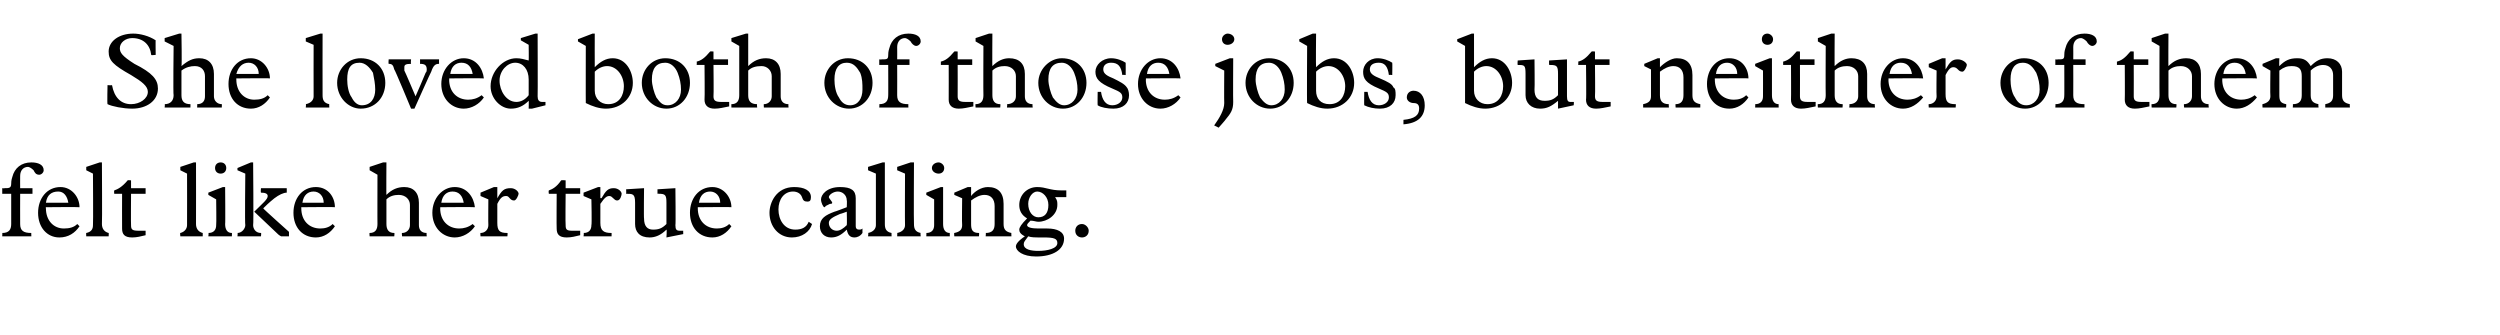 <?xml version="1.0" standalone="no"?><!DOCTYPE svg PUBLIC "-//W3C//DTD SVG 1.1//EN" "http://www.w3.org/Graphics/SVG/1.1/DTD/svg11.dtd"><svg xmlns="http://www.w3.org/2000/svg" version="1.1" width="223.2px" height="29.9px" viewBox="0 -3 223.2 29.9" style="top:-3px">  <desc>She loved both of those jobs, but neither of them felt like her true calling.</desc>  <defs/>  <g id="Polygon5882">    <path d="M 3.9 12.2 C 3.9 12.4 3.7 12.6 3.5 12.6 C 3.2 12.6 3.1 12.4 3 12.2 C 2.8 12 2.6 11.9 2.5 11.9 C 2.1 11.9 1.8 12.2 1.8 12.7 C 1.79 12.72 1.8 13.8 1.8 13.8 L 2.9 13.8 L 2.9 14.3 L 1.8 14.3 C 1.8 14.3 1.79 16.96 1.8 17 C 1.8 17.6 2.1 17.8 2.8 17.8 C 2.78 17.76 2.8 18.1 2.8 18.1 L 0.2 18.1 C 0.2 18.1 0.22 17.76 0.2 17.8 C 0.8 17.8 1 17.5 1 17 C 1 17.04 1 14.3 1 14.3 L 0.2 14.3 L 0.2 13.8 C 0.2 13.8 0.42 13.83 0.4 13.8 C 0.8 13.8 1 13.8 1 13.4 C 1 13.3 1 13.1 1.1 12.8 C 1.3 12 1.9 11.5 2.8 11.5 C 3.4 11.5 3.9 11.7 3.9 12.2 Z M 7.1 15.5 C 7.11 15.47 4.1 15.5 4.1 15.5 C 4.1 15.5 4.07 15.59 4.1 15.6 C 4.1 16.7 4.8 17.4 5.7 17.4 C 6.2 17.4 6.6 17.3 6.9 17 C 6.9 17 7.1 17.2 7.1 17.2 C 6.7 17.8 6.1 18.2 5.3 18.2 C 4.2 18.2 3.4 17.3 3.4 16 C 3.4 14.7 4.2 13.7 5.4 13.7 C 6.4 13.7 7.1 14.6 7.1 15.5 Z M 6.1 15.1 C 6 14.5 5.7 14.1 5.2 14.1 C 4.6 14.1 4.2 14.4 4.1 15.1 C 4.1 15.1 6.1 15.1 6.1 15.1 Z M 9.1 17 C 9.1 17.4 9.3 17.7 9.7 17.8 C 9.72 17.76 9.7 18.1 9.7 18.1 L 7.7 18.1 C 7.7 18.1 7.68 17.76 7.7 17.8 C 8.2 17.7 8.3 17.4 8.3 17.1 C 8.33 17.07 8.3 12.5 8.3 12.5 L 7.7 12.2 L 7.7 11.9 L 8.9 11.5 L 9.1 11.5 C 9.1 11.5 9.13 17 9.1 17 Z M 11.7 13.1 L 11.7 13.8 L 13 13.8 L 13 14.3 L 11.7 14.3 C 11.7 14.3 11.68 17.1 11.7 17.1 C 11.7 17.5 11.8 17.6 12.4 17.6 C 12.6 17.6 12.9 17.6 13 17.6 C 13 17.6 13 18 13 18 C 12.6 18.1 12.2 18.2 11.8 18.2 C 11.1 18.2 10.9 17.9 10.9 17.4 C 10.89 17.4 10.9 14.3 10.9 14.3 L 10.2 14.3 C 10.2 14.3 10.17 14.05 10.2 14 C 10.5 13.9 10.9 13.7 11.4 13.1 C 11.36 13.07 11.7 13.1 11.7 13.1 Z M 17.5 17 C 17.5 17.4 17.7 17.7 18.1 17.8 C 18.1 17.76 18.1 18.1 18.1 18.1 L 16.1 18.1 C 16.1 18.1 16.06 17.76 16.1 17.8 C 16.5 17.7 16.7 17.4 16.7 17.1 C 16.71 17.07 16.7 12.5 16.7 12.5 L 16.1 12.2 L 16.1 11.9 L 17.3 11.5 L 17.5 11.5 C 17.5 11.5 17.51 17 17.5 17 Z M 20.2 12 C 20.2 12.3 20 12.5 19.7 12.5 C 19.4 12.5 19.2 12.3 19.2 12 C 19.2 11.7 19.4 11.5 19.7 11.5 C 20 11.5 20.2 11.7 20.2 12 Z M 19.9 13.7 L 20.1 13.7 C 20.1 13.7 20.13 17.03 20.1 17 C 20.1 17.5 20.3 17.8 20.7 17.8 C 20.72 17.76 20.7 18.1 20.7 18.1 L 18.6 18.1 C 18.6 18.1 18.65 17.76 18.6 17.8 C 19.1 17.8 19.3 17.5 19.3 17.1 C 19.33 17.1 19.3 14.8 19.3 14.8 L 18.6 14.4 L 18.6 14.2 L 19.9 13.7 Z M 22.4 11.5 L 22.6 11.5 C 22.6 11.5 22.65 17.07 22.6 17.1 C 22.6 17.4 22.8 17.8 23.3 17.8 C 23.34 17.76 23.3 18.1 23.3 18.1 L 21.2 18.1 C 21.2 18.1 21.24 17.76 21.2 17.8 C 21.6 17.8 21.9 17.4 21.9 17.1 C 21.85 17.1 21.9 12.5 21.9 12.5 L 21.2 12.2 L 21.2 12 L 22.4 11.5 Z M 25.6 13.8 C 25.6 13.8 25.61 14.17 25.6 14.2 C 25.3 14.2 24.9 14.4 24.5 14.7 C 24 15.1 23.7 15.4 23.5 15.6 C 23.46 15.61 25.8 17.7 25.8 17.7 L 25.8 18.1 C 25.8 18.1 25.08 18.1 25.1 18.1 C 24.9 18 24.8 17.9 24.6 17.7 C 24.6 17.7 22.7 15.9 22.7 15.9 C 23.5 15.1 23.9 14.8 23.9 14.5 C 23.9 14.3 23.7 14.2 23.3 14.2 C 23.26 14.17 23.3 13.8 23.3 13.8 L 25.6 13.8 Z M 29.9 15.5 C 29.93 15.47 26.9 15.5 26.9 15.5 C 26.9 15.5 26.9 15.59 26.9 15.6 C 26.9 16.7 27.6 17.4 28.6 17.4 C 29 17.4 29.4 17.3 29.7 17 C 29.7 17 29.9 17.2 29.9 17.2 C 29.5 17.8 28.9 18.2 28.2 18.2 C 27 18.2 26.2 17.3 26.2 16 C 26.2 14.7 27 13.7 28.2 13.7 C 29.3 13.7 29.9 14.6 29.9 15.5 Z M 28.9 15.1 C 28.9 14.5 28.5 14.1 28 14.1 C 27.5 14.1 27.1 14.4 27 15.1 C 27 15.1 28.9 15.1 28.9 15.1 Z M 34.2 11.5 L 34.5 11.5 C 34.5 11.5 34.48 14.43 34.5 14.4 C 35 13.9 35.5 13.7 36.1 13.7 C 36.9 13.7 37.4 14.2 37.4 15.1 C 37.4 15.1 37.4 17.1 37.4 17.1 C 37.4 17.5 37.6 17.8 38.1 17.8 C 38.06 17.76 38.1 18.1 38.1 18.1 L 35.9 18.1 C 35.9 18.1 35.85 17.76 35.9 17.8 C 36.3 17.8 36.6 17.5 36.6 17.1 C 36.6 17.1 36.6 15.3 36.6 15.3 C 36.6 14.8 36.2 14.4 35.6 14.4 C 35.2 14.4 34.8 14.5 34.5 14.8 C 34.5 14.8 34.5 17 34.5 17 C 34.5 17.5 34.7 17.8 35.2 17.8 C 35.24 17.76 35.2 18.1 35.2 18.1 L 33 18.1 C 33 18.1 32.97 17.76 33 17.8 C 33.5 17.8 33.7 17.5 33.7 17 C 33.69 17.02 33.7 12.6 33.7 12.6 L 33 12.2 L 33 11.9 L 34.2 11.5 Z M 42.4 15.5 C 42.36 15.47 39.3 15.5 39.3 15.5 C 39.3 15.5 39.33 15.59 39.3 15.6 C 39.3 16.7 40 17.4 41 17.4 C 41.4 17.4 41.8 17.3 42.2 17 C 42.2 17 42.4 17.2 42.4 17.2 C 42 17.8 41.3 18.2 40.6 18.2 C 39.5 18.2 38.6 17.3 38.6 16 C 38.6 14.7 39.5 13.7 40.6 13.7 C 41.7 13.7 42.3 14.6 42.4 15.5 Z M 41.4 15.1 C 41.3 14.5 41 14.1 40.4 14.1 C 39.9 14.1 39.5 14.4 39.4 15.1 C 39.4 15.1 41.4 15.1 41.4 15.1 Z M 44.1 13.7 L 44.4 13.7 L 44.4 14.7 C 44.4 14.7 44.39 14.66 44.4 14.7 C 44.8 14 45 13.8 45.6 13.8 C 46 13.8 46.3 14.1 46.3 14.3 C 46.3 14.4 46.1 14.9 45.9 14.9 C 45.5 14.9 45.5 14.5 45.2 14.5 C 44.9 14.5 44.7 14.6 44.4 15.2 C 44.4 15.2 44.4 16.9 44.4 16.9 C 44.4 17.6 44.6 17.8 45.3 17.8 C 45.34 17.76 45.3 18.1 45.3 18.1 L 42.9 18.1 C 42.9 18.1 42.87 17.76 42.9 17.8 C 43.3 17.8 43.6 17.5 43.6 17.1 C 43.58 17.06 43.6 14.8 43.6 14.8 L 42.9 14.5 L 42.9 14.2 L 44.1 13.7 Z M 50.5 13.1 L 50.5 13.8 L 51.8 13.8 L 51.8 14.3 L 50.5 14.3 C 50.5 14.3 50.47 17.1 50.5 17.1 C 50.5 17.5 50.6 17.6 51.1 17.6 C 51.4 17.6 51.7 17.6 51.8 17.6 C 51.8 17.6 51.8 18 51.8 18 C 51.4 18.1 51 18.2 50.6 18.2 C 49.9 18.2 49.7 17.9 49.7 17.4 C 49.68 17.4 49.7 14.3 49.7 14.3 L 49 14.3 C 49 14.3 48.96 14.05 49 14 C 49.3 13.9 49.7 13.7 50.1 13.1 C 50.15 13.07 50.5 13.1 50.5 13.1 Z M 53.4 13.7 L 53.6 13.7 L 53.6 14.7 C 53.6 14.7 53.66 14.66 53.7 14.7 C 54.1 14 54.3 13.8 54.8 13.8 C 55.2 13.8 55.5 14.1 55.5 14.3 C 55.5 14.4 55.4 14.9 55.1 14.9 C 54.8 14.9 54.7 14.5 54.4 14.5 C 54.2 14.5 54 14.6 53.6 15.2 C 53.6 15.2 53.6 16.9 53.6 16.9 C 53.6 17.6 53.9 17.8 54.6 17.8 C 54.61 17.76 54.6 18.1 54.6 18.1 L 52.1 18.1 C 52.1 18.1 52.15 17.76 52.1 17.8 C 52.6 17.8 52.8 17.5 52.8 17.1 C 52.85 17.06 52.8 14.8 52.8 14.8 L 52.1 14.5 L 52.1 14.2 L 53.4 13.7 Z M 57.5 16.5 C 57.5 17.2 57.8 17.5 58.3 17.5 C 58.8 17.5 59.1 17.4 59.5 17 C 59.5 17 59.5 15.1 59.5 15.1 C 59.5 14.4 59.4 14.3 58.8 14.3 C 58.81 14.27 58.7 14.3 58.7 14.3 L 58.7 13.9 L 60.3 13.8 C 60.3 13.8 60.34 17.14 60.3 17.1 C 60.3 17.5 60.4 17.6 60.7 17.6 C 60.8 17.6 60.9 17.6 61 17.6 C 60.99 17.57 61 17.9 61 17.9 L 59.5 18.2 C 59.5 18.2 59.55 17.48 59.5 17.5 C 59 18 58.5 18.2 58 18.2 C 57.1 18.2 56.7 17.7 56.7 17 C 56.7 17 56.7 15.1 56.7 15.1 C 56.7 14.3 56.5 14.3 55.9 14.3 C 55.92 14.27 55.9 13.9 55.9 13.9 L 57.5 13.8 C 57.5 13.8 57.47 16.52 57.5 16.5 Z M 65.3 15.5 C 65.33 15.47 62.3 15.5 62.3 15.5 C 62.3 15.5 62.3 15.59 62.3 15.6 C 62.3 16.7 63 17.4 64 17.4 C 64.4 17.4 64.8 17.3 65.1 17 C 65.1 17 65.3 17.2 65.3 17.2 C 64.9 17.8 64.3 18.2 63.6 18.2 C 62.4 18.2 61.6 17.3 61.6 16 C 61.6 14.7 62.4 13.7 63.6 13.7 C 64.6 13.7 65.3 14.6 65.3 15.5 Z M 64.3 15.1 C 64.3 14.5 63.9 14.1 63.4 14.1 C 62.9 14.1 62.5 14.4 62.4 15.1 C 62.4 15.1 64.3 15.1 64.3 15.1 Z M 72.4 14.6 C 72.4 14.9 72.3 15 72.1 15 C 71.8 15 71.7 14.9 71.6 14.6 C 71.5 14.3 71.2 14.1 70.8 14.1 C 70 14.1 69.5 14.8 69.5 15.7 C 69.5 16.6 70 17.5 71 17.5 C 71.6 17.5 72 17.3 72.2 16.8 C 72.2 16.8 72.5 17 72.5 17 C 72.3 17.7 71.6 18.2 70.7 18.2 C 69.5 18.2 68.7 17.2 68.7 16 C 68.7 15.1 69.3 13.7 70.9 13.7 C 71.8 13.7 72.4 14 72.4 14.6 Z M 75 13.7 C 76 13.7 76.4 14 76.4 14.7 C 76.4 14.7 76.4 17.2 76.4 17.2 C 76.4 17.4 76.5 17.5 76.7 17.5 C 76.8 17.5 76.9 17.5 77 17.4 C 77 17.4 77 17.8 77 17.8 C 76.8 18.1 76.5 18.2 76.3 18.2 C 75.9 18.2 75.7 18 75.6 17.5 C 75.1 18 74.7 18.2 74.2 18.2 C 73.6 18.2 73.2 17.8 73.2 17.2 C 73.2 16.5 73.7 16.2 74.5 15.9 C 74.51 15.92 75.6 15.5 75.6 15.5 C 75.6 15.5 75.63 14.86 75.6 14.9 C 75.6 14.4 75.2 14.1 74.8 14.1 C 74.4 14.1 74 14.4 74 14.6 C 74 14.7 74.3 15 74.3 15.1 C 74.3 15.2 74.2 15.2 74.1 15.2 C 74.1 15.2 73.7 15.4 73.7 15.4 C 73.7 15.5 73.6 15.5 73.6 15.5 C 73.5 15.5 73.3 15.1 73.3 14.8 C 73.3 14.4 73.8 13.7 75 13.7 C 75 13.7 75 13.7 75 13.7 Z M 74 16.9 C 74 17.3 74.3 17.6 74.7 17.6 C 75 17.6 75.3 17.4 75.6 17.1 C 75.63 17.08 75.6 15.9 75.6 15.9 C 75.6 15.9 75.04 16.11 75 16.1 C 74.3 16.4 74 16.6 74 16.9 C 74 16.9 74 16.9 74 16.9 Z M 79 17 C 79 17.4 79.1 17.7 79.6 17.8 C 79.59 17.76 79.6 18.1 79.6 18.1 L 77.5 18.1 C 77.5 18.1 77.55 17.76 77.5 17.8 C 78 17.7 78.2 17.4 78.2 17.1 C 78.2 17.07 78.2 12.5 78.2 12.5 L 77.5 12.2 L 77.5 11.9 L 78.8 11.5 L 79 11.5 C 79 11.5 79 17 79 17 Z M 81.6 17 C 81.6 17.4 81.7 17.7 82.2 17.8 C 82.16 17.76 82.2 18.1 82.2 18.1 L 80.1 18.1 C 80.1 18.1 80.12 17.76 80.1 17.8 C 80.6 17.7 80.8 17.4 80.8 17.1 C 80.78 17.07 80.8 12.5 80.8 12.5 L 80.1 12.2 L 80.1 11.9 L 81.3 11.5 L 81.6 11.5 C 81.6 11.5 81.57 17 81.6 17 Z M 84.3 12 C 84.3 12.3 84.1 12.5 83.8 12.5 C 83.5 12.5 83.2 12.3 83.2 12 C 83.2 11.7 83.5 11.5 83.8 11.5 C 84 11.5 84.3 11.7 84.3 12 Z M 84 13.7 L 84.2 13.7 C 84.2 13.7 84.2 17.03 84.2 17 C 84.2 17.5 84.4 17.8 84.8 17.8 C 84.79 17.76 84.8 18.1 84.8 18.1 L 82.7 18.1 C 82.7 18.1 82.72 17.76 82.7 17.8 C 83.2 17.8 83.4 17.5 83.4 17.1 C 83.4 17.1 83.4 14.8 83.4 14.8 L 82.7 14.4 L 82.7 14.2 L 84 13.7 Z M 86.7 13.7 L 86.7 14.5 C 86.7 14.5 86.69 14.53 86.7 14.5 C 87 14.1 87.6 13.7 88.2 13.7 C 89.1 13.7 89.6 14.2 89.6 15.2 C 89.6 15.2 89.6 17 89.6 17 C 89.6 17.5 89.8 17.7 90.3 17.8 C 90.28 17.76 90.3 18.1 90.3 18.1 L 88 18.1 C 88 18.1 88.04 17.76 88 17.8 C 88.6 17.8 88.8 17.5 88.8 17 C 88.8 17 88.8 15.4 88.8 15.4 C 88.8 14.8 88.5 14.4 87.9 14.4 C 87.5 14.4 87.1 14.6 86.7 14.9 C 86.7 14.9 86.7 17 86.7 17 C 86.7 17.5 86.8 17.8 87.4 17.8 C 87.44 17.76 87.4 18.1 87.4 18.1 L 85.2 18.1 C 85.2 18.1 85.17 17.76 85.2 17.8 C 85.7 17.7 85.9 17.5 85.9 17.1 C 85.87 17.06 85.9 14.7 85.9 14.7 L 85.2 14.4 L 85.2 14.2 L 86.4 13.7 L 86.7 13.7 Z M 94.8 14 C 94.9 14 95 14 95.2 14 C 95.2 14 95.2 14.6 95.2 14.6 C 95.1 14.6 95 14.6 94.9 14.6 C 94.7 14.6 94.4 14.6 94.2 14.6 C 94.4 14.9 94.4 15 94.4 15.3 C 94.4 16.2 93.5 16.8 92.7 16.8 C 92.5 16.8 92.3 16.7 92 16.7 C 91.8 16.9 91.7 17 91.7 17.1 C 91.7 17.3 92.1 17.4 92.7 17.4 C 92.7 17.4 93.5 17.4 93.5 17.4 C 94.4 17.4 95 17.7 95 18.3 C 95 19.3 94 19.9 92.5 19.9 C 91.3 19.9 90.7 19.4 90.7 19 C 90.7 18.8 90.9 18.5 91.5 18.1 C 91.1 17.9 91 17.7 91 17.5 C 91 17.3 91.2 17 91.7 16.5 C 91.2 16.2 91 15.8 91 15.3 C 91 14.4 91.7 13.7 92.6 13.7 C 93.4 13.7 93.7 14 94.8 14 Z M 92.7 16.4 C 93.3 16.4 93.6 16 93.6 15.3 C 93.6 14.6 93.1 14.1 92.6 14.1 C 92.2 14.1 91.8 14.6 91.8 15.2 C 91.8 15.9 92.2 16.4 92.7 16.4 Z M 91.8 18.1 C 91.5 18.5 91.4 18.6 91.4 18.8 C 91.4 19.3 92.1 19.4 92.7 19.4 C 93.5 19.4 94.4 19.2 94.4 18.7 C 94.4 18.3 94.1 18.2 93.2 18.2 C 92.3 18.2 92.1 18.2 91.8 18.1 C 91.8 18.1 91.8 18.1 91.8 18.1 Z M 97.2 17.6 C 97.2 18 96.9 18.2 96.6 18.2 C 96.3 18.2 96 18 96 17.6 C 96 17.3 96.2 17 96.6 17 C 96.9 17 97.2 17.3 97.2 17.6 Z " stroke="none" fill="#000"/>  </g>  <g id="Polygon5881">    <path d="M 11.9 0 C 12.5 0 13.3 0.2 13.9 0.6 C 13.88 0.55 13.9 1.9 13.9 1.9 C 13.9 1.9 13.48 1.95 13.5 1.9 C 13.4 1 12.8 0.4 11.8 0.4 C 11.2 0.4 10.7 0.8 10.7 1.3 C 10.7 1.7 10.9 2 12 2.7 C 13.6 3.5 14.1 4.1 14.1 4.9 C 14.1 6 13.1 6.7 11.8 6.7 C 11 6.7 10 6.5 9.6 6.3 C 9.56 6.26 9.6 4.6 9.6 4.6 C 9.6 4.6 9.97 4.63 10 4.6 C 10.2 5.7 10.8 6.3 11.7 6.3 C 12.5 6.3 13.2 5.8 13.2 5.2 C 13.2 4.7 12.7 4.3 11.7 3.7 C 10.1 2.8 9.7 2.4 9.7 1.6 C 9.7 0.7 10.6 0 11.9 0 C 11.9 0 11.9 0 11.9 0 Z M 16 0 L 16.2 0 C 16.2 0 16.25 2.93 16.2 2.9 C 16.8 2.4 17.2 2.2 17.8 2.2 C 18.6 2.2 19.1 2.7 19.1 3.6 C 19.1 3.6 19.1 5.6 19.1 5.6 C 19.1 6 19.4 6.3 19.8 6.3 C 19.82 6.26 19.8 6.6 19.8 6.6 L 17.6 6.6 C 17.6 6.6 17.62 6.26 17.6 6.3 C 18.1 6.3 18.3 6 18.3 5.6 C 18.3 5.6 18.3 3.8 18.3 3.8 C 18.3 3.3 18 2.9 17.4 2.9 C 17 2.9 16.6 3 16.2 3.3 C 16.2 3.3 16.2 5.5 16.2 5.5 C 16.2 6 16.4 6.3 17 6.3 C 17.01 6.26 17 6.6 17 6.6 L 14.7 6.6 C 14.7 6.6 14.74 6.26 14.7 6.3 C 15.2 6.3 15.5 6 15.5 5.5 C 15.45 5.52 15.5 1.1 15.5 1.1 L 14.7 0.7 L 14.7 0.4 L 16 0 Z M 24.1 4 C 24.12 3.97 21.1 4 21.1 4 C 21.1 4 21.09 4.09 21.1 4.1 C 21.1 5.2 21.8 5.9 22.7 5.9 C 23.2 5.9 23.6 5.8 23.9 5.5 C 23.9 5.5 24.1 5.7 24.1 5.7 C 23.7 6.3 23.1 6.7 22.4 6.7 C 21.2 6.7 20.4 5.8 20.4 4.5 C 20.4 3.2 21.2 2.2 22.4 2.2 C 23.4 2.2 24.1 3.1 24.1 4 Z M 23.1 3.6 C 23.1 3 22.7 2.6 22.2 2.6 C 21.7 2.6 21.3 2.9 21.1 3.6 C 21.1 3.6 23.1 3.6 23.1 3.6 Z M 28.8 5.5 C 28.8 5.9 28.9 6.2 29.4 6.3 C 29.38 6.26 29.4 6.6 29.4 6.6 L 27.3 6.6 C 27.3 6.6 27.34 6.26 27.3 6.3 C 27.8 6.2 28 5.9 28 5.6 C 27.99 5.57 28 1 28 1 L 27.3 0.7 L 27.3 0.4 L 28.6 0 L 28.8 0 C 28.8 0 28.79 5.5 28.8 5.5 Z M 34.4 4.4 C 34.4 5.7 33.5 6.7 32.2 6.7 C 31.1 6.7 30.1 5.7 30.1 4.4 C 30.1 3.2 31 2.2 32.2 2.2 C 33.5 2.2 34.4 3.1 34.4 4.4 Z M 31.4 5.7 C 31.6 6.1 31.9 6.4 32.3 6.4 C 33.1 6.4 33.5 5.8 33.5 5 C 33.5 4.5 33.4 4 33.3 3.5 C 33 3 32.6 2.6 32.1 2.6 C 31.3 2.6 31 3.1 31 4.1 C 31 4.6 31.1 5.3 31.4 5.7 Z M 36.7 2.3 C 36.7 2.3 36.66 2.67 36.7 2.7 C 36.2 2.7 36.1 2.8 36.1 3 C 36.1 3.1 36.1 3.2 36.1 3.3 C 36.13 3.31 37.1 5.6 37.1 5.6 C 37.1 5.6 38.01 3.52 38 3.5 C 38.1 3.4 38.1 3.3 38.1 3.2 C 38.1 2.8 37.9 2.7 37.5 2.7 C 37.51 2.67 37.5 2.3 37.5 2.3 L 39.2 2.3 C 39.2 2.3 39.19 2.67 39.2 2.7 C 38.9 2.7 38.7 2.8 38.5 3.4 C 38.49 3.37 37 6.7 37 6.7 L 36.7 6.7 C 36.7 6.7 35.24 3.17 35.2 3.2 C 35.1 2.8 35 2.7 34.7 2.7 C 34.67 2.67 34.7 2.3 34.7 2.3 L 36.7 2.3 Z M 43.2 4 C 43.16 3.97 40.1 4 40.1 4 C 40.1 4 40.13 4.09 40.1 4.1 C 40.1 5.2 40.8 5.9 41.8 5.9 C 42.2 5.9 42.6 5.8 43 5.5 C 43 5.5 43.2 5.7 43.2 5.7 C 42.8 6.3 42.1 6.7 41.4 6.7 C 40.3 6.7 39.4 5.8 39.4 4.5 C 39.4 3.2 40.3 2.2 41.4 2.2 C 42.5 2.2 43.1 3.1 43.2 4 Z M 42.2 3.6 C 42.1 3 41.8 2.6 41.2 2.6 C 40.7 2.6 40.3 2.9 40.2 3.6 C 40.2 3.6 42.2 3.6 42.2 3.6 Z M 47.8 0 L 48 0 C 48 0 48.02 5.63 48 5.6 C 48 5.9 48.1 6.1 48.4 6.1 C 48.5 6.1 48.6 6.1 48.7 6.1 C 48.7 6.06 48.7 6.4 48.7 6.4 L 47.5 6.7 L 47.2 6.7 C 47.2 6.7 47.22 5.99 47.2 6 C 46.7 6.5 46.2 6.7 45.6 6.7 C 44.7 6.7 43.8 5.8 43.8 4.7 C 43.8 3.4 44.9 2.2 46.1 2.2 C 46.5 2.2 46.8 2.3 47.2 2.4 C 47.22 2.4 47.2 1 47.2 1 L 46.5 0.6 L 46.5 0.4 L 47.8 0 Z M 46.1 6.1 C 46.5 6.1 46.9 5.9 47.2 5.5 C 47.2 5.5 47.2 4.1 47.2 4.1 C 47.2 3.2 46.7 2.6 46 2.6 C 45.3 2.6 44.6 3.3 44.6 4.2 C 44.6 5.1 45.2 6.1 46.1 6.1 Z M 52.9 0 L 53.1 0 C 53.1 0 53.09 2.98 53.1 3 C 53.6 2.5 54.1 2.2 54.7 2.2 C 55.9 2.2 56.5 3.4 56.5 4.4 C 56.5 5.7 55.5 6.7 54.1 6.7 C 53.5 6.7 52.9 6.5 52.3 6.2 C 52.29 6.23 52.3 1.1 52.3 1.1 L 51.6 0.7 L 51.6 0.5 L 52.9 0 Z M 53.1 5.1 C 53.1 5.8 53.6 6.3 54.3 6.3 C 55.3 6.3 55.7 5.5 55.7 4.7 C 55.7 3.8 55.1 2.9 54.2 2.9 C 53.8 2.9 53.4 3.1 53.1 3.4 C 53.1 3.4 53.1 5.1 53.1 5.1 Z M 61.6 4.4 C 61.6 5.7 60.7 6.7 59.5 6.7 C 58.3 6.7 57.3 5.7 57.3 4.4 C 57.3 3.2 58.2 2.2 59.4 2.2 C 60.7 2.2 61.6 3.1 61.6 4.4 Z M 58.6 5.7 C 58.9 6.1 59.1 6.4 59.6 6.4 C 60.3 6.4 60.8 5.8 60.8 5 C 60.8 4.5 60.7 4 60.5 3.5 C 60.3 3 59.9 2.6 59.4 2.6 C 58.6 2.6 58.2 3.1 58.2 4.1 C 58.2 4.6 58.4 5.3 58.6 5.7 Z M 63.7 1.6 L 63.7 2.3 L 65 2.3 L 65 2.8 L 63.7 2.8 C 63.7 2.8 63.73 5.6 63.7 5.6 C 63.7 6 63.9 6.1 64.4 6.1 C 64.7 6.1 64.9 6.1 65.1 6.1 C 65.1 6.1 65.1 6.5 65.1 6.5 C 64.6 6.6 64.2 6.7 63.8 6.7 C 63.2 6.7 62.9 6.4 62.9 5.9 C 62.93 5.9 62.9 2.8 62.9 2.8 L 62.2 2.8 C 62.2 2.8 62.22 2.55 62.2 2.5 C 62.6 2.4 62.9 2.2 63.4 1.6 C 63.41 1.57 63.7 1.6 63.7 1.6 Z M 66.6 0 L 66.8 0 C 66.8 0 66.8 2.93 66.8 2.9 C 67.3 2.4 67.8 2.2 68.4 2.2 C 69.2 2.2 69.7 2.7 69.7 3.6 C 69.7 3.6 69.7 5.6 69.7 5.6 C 69.7 6 69.9 6.3 70.4 6.3 C 70.37 6.26 70.4 6.6 70.4 6.6 L 68.2 6.6 C 68.2 6.6 68.17 6.26 68.2 6.3 C 68.6 6.3 68.9 6 68.9 5.6 C 68.9 5.6 68.9 3.8 68.9 3.8 C 68.9 3.3 68.5 2.9 68 2.9 C 67.5 2.9 67.1 3 66.8 3.3 C 66.8 3.3 66.8 5.5 66.8 5.5 C 66.8 6 67 6.3 67.6 6.3 C 67.56 6.26 67.6 6.6 67.6 6.6 L 65.3 6.6 C 65.3 6.6 65.29 6.26 65.3 6.3 C 65.8 6.3 66 6 66 5.5 C 66 5.52 66 1.1 66 1.1 L 65.3 0.7 L 65.3 0.4 L 66.6 0 Z M 77.9 4.4 C 77.9 5.7 77 6.7 75.8 6.7 C 74.6 6.7 73.6 5.7 73.6 4.4 C 73.6 3.2 74.5 2.2 75.7 2.2 C 77 2.2 77.9 3.1 77.9 4.4 Z M 74.9 5.7 C 75.1 6.1 75.4 6.4 75.9 6.4 C 76.6 6.4 77 5.8 77 5 C 77 4.5 77 4 76.8 3.5 C 76.5 3 76.2 2.6 75.6 2.6 C 74.9 2.6 74.5 3.1 74.5 4.1 C 74.5 4.6 74.6 5.3 74.9 5.7 Z M 82.2 0.7 C 82.2 0.9 82 1.1 81.8 1.1 C 81.6 1.1 81.4 0.9 81.3 0.7 C 81.1 0.5 80.9 0.4 80.8 0.4 C 80.4 0.4 80.1 0.7 80.1 1.2 C 80.11 1.22 80.1 2.3 80.1 2.3 L 81.2 2.3 L 81.2 2.8 L 80.1 2.8 C 80.1 2.8 80.11 5.46 80.1 5.5 C 80.1 6.1 80.4 6.3 81.1 6.3 C 81.09 6.26 81.1 6.6 81.1 6.6 L 78.5 6.6 C 78.5 6.6 78.53 6.26 78.5 6.3 C 79.1 6.3 79.3 6 79.3 5.5 C 79.31 5.54 79.3 2.8 79.3 2.8 L 78.5 2.8 L 78.5 2.3 C 78.5 2.3 78.73 2.33 78.7 2.3 C 79.2 2.3 79.3 2.3 79.3 1.9 C 79.3 1.8 79.3 1.6 79.4 1.3 C 79.6 0.5 80.2 0 81.1 0 C 81.7 0 82.2 0.2 82.2 0.7 Z M 85.5 1.6 L 85.5 2.3 L 86.8 2.3 L 86.8 2.8 L 85.5 2.8 C 85.5 2.8 85.51 5.6 85.5 5.6 C 85.5 6 85.7 6.1 86.2 6.1 C 86.4 6.1 86.7 6.1 86.9 6.1 C 86.9 6.1 86.9 6.5 86.9 6.5 C 86.4 6.6 86 6.7 85.6 6.7 C 85 6.7 84.7 6.4 84.7 5.9 C 84.71 5.9 84.7 2.8 84.7 2.8 L 84 2.8 C 84 2.8 84 2.55 84 2.5 C 84.4 2.4 84.7 2.2 85.2 1.6 C 85.19 1.57 85.5 1.6 85.5 1.6 Z M 88.3 0 L 88.6 0 C 88.6 0 88.58 2.93 88.6 2.9 C 89.1 2.4 89.6 2.2 90.1 2.2 C 91 2.2 91.5 2.7 91.5 3.6 C 91.5 3.6 91.5 5.6 91.5 5.6 C 91.5 6 91.7 6.3 92.2 6.3 C 92.15 6.26 92.2 6.6 92.2 6.6 L 89.9 6.6 C 89.9 6.6 89.95 6.26 89.9 6.3 C 90.4 6.3 90.7 6 90.7 5.6 C 90.7 5.6 90.7 3.8 90.7 3.8 C 90.7 3.3 90.3 2.9 89.7 2.9 C 89.3 2.9 88.9 3 88.6 3.3 C 88.6 3.3 88.6 5.5 88.6 5.5 C 88.6 6 88.8 6.3 89.3 6.3 C 89.34 6.26 89.3 6.6 89.3 6.6 L 87.1 6.6 C 87.1 6.6 87.07 6.26 87.1 6.3 C 87.6 6.3 87.8 6 87.8 5.5 C 87.78 5.52 87.8 1.1 87.8 1.1 L 87.1 0.7 L 87.1 0.4 L 88.3 0 Z M 97 4.4 C 97 5.7 96.1 6.7 94.9 6.7 C 93.7 6.7 92.7 5.7 92.7 4.4 C 92.7 3.2 93.7 2.2 94.8 2.2 C 96.1 2.2 97 3.1 97 4.4 Z M 94 5.7 C 94.3 6.1 94.6 6.4 95 6.4 C 95.7 6.4 96.2 5.8 96.2 5 C 96.2 4.5 96.1 4 95.9 3.5 C 95.7 3 95.3 2.6 94.8 2.6 C 94 2.6 93.6 3.1 93.6 4.1 C 93.6 4.6 93.8 5.3 94 5.7 Z M 99.2 2.2 C 99.7 2.2 100.2 2.4 100.5 2.6 C 100.51 2.63 100.5 3.7 100.5 3.7 C 100.5 3.7 100.22 3.66 100.2 3.7 C 100.1 2.9 99.8 2.6 99.2 2.6 C 98.8 2.6 98.5 2.8 98.5 3.2 C 98.5 3.6 98.9 3.8 99.4 4 C 100 4.3 100.4 4.5 100.6 4.8 C 100.7 4.9 100.8 5.2 100.8 5.5 C 100.8 6.2 100.3 6.7 99.4 6.7 C 98.9 6.7 98.3 6.6 98 6.4 C 97.98 6.4 98 5.2 98 5.2 C 98 5.2 98.29 5.21 98.3 5.2 C 98.4 5.9 98.7 6.4 99.3 6.4 C 99.8 6.4 100.2 6.1 100.2 5.7 C 100.2 5.3 100 5.2 99.3 4.9 C 98.1 4.4 97.8 4 97.8 3.4 C 97.8 2.8 98.4 2.2 99.2 2.2 C 99.2 2.2 99.2 2.2 99.2 2.2 Z M 105.4 4 C 105.37 3.97 102.3 4 102.3 4 C 102.3 4 102.34 4.09 102.3 4.1 C 102.3 5.2 103 5.9 104 5.9 C 104.4 5.9 104.8 5.8 105.2 5.5 C 105.2 5.5 105.4 5.7 105.4 5.7 C 105 6.3 104.3 6.7 103.6 6.7 C 102.5 6.7 101.6 5.8 101.6 4.5 C 101.6 3.2 102.5 2.2 103.6 2.2 C 104.7 2.2 105.3 3.1 105.4 4 Z M 104.4 3.6 C 104.3 3 104 2.6 103.4 2.6 C 102.9 2.6 102.5 2.9 102.4 3.6 C 102.4 3.6 104.4 3.6 104.4 3.6 Z M 110.2 0.5 C 110.2 0.8 109.9 1 109.6 1 C 109.3 1 109.1 0.8 109.1 0.5 C 109.1 0.2 109.4 0 109.6 0 C 109.9 0 110.2 0.2 110.2 0.5 Z M 109.8 2.2 L 110.1 2.2 C 110.1 2.2 110.08 6.11 110.1 6.1 C 110.1 6.8 109.9 7.1 109.4 7.7 C 109.44 7.68 108.8 8.4 108.8 8.4 C 108.8 8.4 108.45 8.21 108.4 8.2 C 108.9 7.5 109.3 6.8 109.3 6.2 C 109.28 6.2 109.3 3.3 109.3 3.3 L 108.5 2.9 L 108.5 2.7 L 109.8 2.2 Z M 115.5 4.4 C 115.5 5.7 114.6 6.7 113.4 6.7 C 112.2 6.7 111.2 5.7 111.2 4.4 C 111.2 3.2 112.1 2.2 113.3 2.2 C 114.6 2.2 115.5 3.1 115.5 4.4 Z M 112.5 5.7 C 112.8 6.1 113.1 6.4 113.5 6.4 C 114.2 6.4 114.7 5.8 114.7 5 C 114.7 4.5 114.6 4 114.4 3.5 C 114.2 3 113.8 2.6 113.3 2.6 C 112.5 2.6 112.1 3.1 112.1 4.1 C 112.1 4.6 112.3 5.3 112.5 5.7 Z M 117.2 0 L 117.5 0 C 117.5 0 117.47 2.98 117.5 3 C 118 2.5 118.5 2.2 119.1 2.2 C 120.3 2.2 120.9 3.4 120.9 4.4 C 120.9 5.7 119.9 6.7 118.5 6.7 C 117.9 6.7 117.3 6.5 116.7 6.2 C 116.67 6.23 116.7 1.1 116.7 1.1 L 116 0.7 L 116 0.5 L 117.2 0 Z M 117.5 5.1 C 117.5 5.8 117.9 6.3 118.7 6.3 C 119.7 6.3 120.1 5.5 120.1 4.7 C 120.1 3.8 119.5 2.9 118.6 2.9 C 118.2 2.9 117.8 3.1 117.5 3.4 C 117.5 3.4 117.5 5.1 117.5 5.1 Z M 123 2.2 C 123.5 2.2 124 2.4 124.3 2.6 C 124.32 2.63 124.3 3.7 124.3 3.7 C 124.3 3.7 124.03 3.66 124 3.7 C 123.9 2.9 123.6 2.6 123.1 2.6 C 122.6 2.6 122.3 2.8 122.3 3.2 C 122.3 3.6 122.7 3.8 123.2 4 C 123.9 4.3 124.3 4.5 124.4 4.8 C 124.6 4.9 124.6 5.2 124.6 5.5 C 124.6 6.2 124.1 6.7 123.2 6.7 C 122.7 6.7 122.2 6.6 121.8 6.4 C 121.78 6.4 121.8 5.2 121.8 5.2 C 121.8 5.2 122.1 5.21 122.1 5.2 C 122.2 5.9 122.5 6.4 123.1 6.4 C 123.6 6.4 124 6.1 124 5.7 C 124 5.3 123.8 5.2 123.1 4.9 C 121.9 4.4 121.7 4 121.7 3.4 C 121.7 2.8 122.2 2.2 123 2.2 C 123 2.2 123 2.2 123 2.2 Z M 127.2 6.4 C 127.2 7.4 126.6 8 125.3 8.1 C 125.3 8.1 125.3 7.7 125.3 7.7 C 126.3 7.6 126.7 7.3 126.7 6.7 C 126.7 6.4 126.6 6.2 126.2 6.2 C 125.9 6.2 125.6 6 125.6 5.7 C 125.6 5.3 125.9 5.1 126.2 5.1 C 126.8 5.1 127.2 5.6 127.2 6.4 Z M 131.4 0 L 131.6 0 C 131.6 0 131.6 2.98 131.6 3 C 132.1 2.5 132.6 2.2 133.2 2.2 C 134.4 2.2 135 3.4 135 4.4 C 135 5.7 134 6.7 132.6 6.7 C 132 6.7 131.4 6.5 130.8 6.2 C 130.8 6.23 130.8 1.1 130.8 1.1 L 130.1 0.7 L 130.1 0.5 L 131.4 0 Z M 131.6 5.1 C 131.6 5.8 132.1 6.3 132.8 6.3 C 133.8 6.3 134.2 5.5 134.2 4.7 C 134.2 3.8 133.6 2.9 132.7 2.9 C 132.3 2.9 131.9 3.1 131.6 3.4 C 131.6 3.4 131.6 5.1 131.6 5.1 Z M 137 5 C 137 5.7 137.3 6 137.9 6 C 138.4 6 138.7 5.9 139.1 5.5 C 139.1 5.5 139.1 3.6 139.1 3.6 C 139.1 2.9 139 2.8 138.4 2.8 C 138.37 2.77 138.3 2.8 138.3 2.8 L 138.3 2.4 L 139.9 2.3 C 139.9 2.3 139.9 5.64 139.9 5.6 C 139.9 6 140 6.1 140.2 6.1 C 140.4 6.1 140.5 6.1 140.5 6.1 C 140.54 6.07 140.5 6.4 140.5 6.4 L 139.1 6.7 C 139.1 6.7 139.1 5.98 139.1 6 C 138.5 6.5 138.1 6.7 137.5 6.7 C 136.7 6.7 136.2 6.2 136.2 5.5 C 136.2 5.5 136.2 3.6 136.2 3.6 C 136.2 2.8 136.1 2.8 135.5 2.8 C 135.47 2.77 135.5 2.4 135.5 2.4 L 137 2.3 C 137 2.3 137.03 5.02 137 5 Z M 142.4 1.6 L 142.4 2.3 L 143.7 2.3 L 143.7 2.8 L 142.4 2.8 C 142.4 2.8 142.43 5.6 142.4 5.6 C 142.4 6 142.6 6.1 143.1 6.1 C 143.4 6.1 143.7 6.1 143.8 6.1 C 143.8 6.1 143.8 6.5 143.8 6.5 C 143.3 6.6 142.9 6.7 142.5 6.7 C 141.9 6.7 141.6 6.4 141.6 5.9 C 141.64 5.9 141.6 2.8 141.6 2.8 L 140.9 2.8 C 140.9 2.8 140.93 2.55 140.9 2.5 C 141.3 2.4 141.6 2.2 142.1 1.6 C 142.11 1.57 142.4 1.6 142.4 1.6 Z M 148.2 2.2 L 148.2 3 C 148.2 3 148.22 3.03 148.2 3 C 148.6 2.6 149.2 2.2 149.7 2.2 C 150.6 2.2 151.1 2.7 151.1 3.7 C 151.1 3.7 151.1 5.5 151.1 5.5 C 151.1 6 151.3 6.2 151.8 6.3 C 151.81 6.26 151.8 6.6 151.8 6.6 L 149.6 6.6 C 149.6 6.6 149.57 6.26 149.6 6.3 C 150.1 6.3 150.3 6 150.3 5.5 C 150.3 5.5 150.3 3.9 150.3 3.9 C 150.3 3.3 150 2.9 149.4 2.9 C 149 2.9 148.6 3.1 148.2 3.4 C 148.2 3.4 148.2 5.5 148.2 5.5 C 148.2 6 148.4 6.3 149 6.3 C 148.97 6.26 149 6.6 149 6.6 L 146.7 6.6 C 146.7 6.6 146.7 6.26 146.7 6.3 C 147.2 6.2 147.4 6 147.4 5.6 C 147.4 5.56 147.4 3.2 147.4 3.2 L 146.8 2.9 L 146.8 2.7 L 148 2.2 L 148.2 2.2 Z M 156.1 4 C 156.13 3.97 153.1 4 153.1 4 C 153.1 4 153.1 4.09 153.1 4.1 C 153.1 5.2 153.8 5.9 154.8 5.9 C 155.2 5.9 155.6 5.8 155.9 5.5 C 155.9 5.5 156.1 5.7 156.1 5.7 C 155.7 6.3 155.1 6.7 154.4 6.7 C 153.2 6.7 152.4 5.8 152.4 4.5 C 152.4 3.2 153.2 2.2 154.4 2.2 C 155.5 2.2 156.1 3.1 156.1 4 Z M 155.1 3.6 C 155.1 3 154.7 2.6 154.2 2.6 C 153.7 2.6 153.3 2.9 153.2 3.6 C 153.2 3.6 155.1 3.6 155.1 3.6 Z M 158.3 0.5 C 158.3 0.8 158.1 1 157.8 1 C 157.5 1 157.3 0.8 157.3 0.5 C 157.3 0.2 157.5 0 157.8 0 C 158 0 158.3 0.2 158.3 0.5 Z M 158 2.2 L 158.2 2.2 C 158.2 2.2 158.2 5.53 158.2 5.5 C 158.2 6 158.4 6.3 158.8 6.3 C 158.79 6.26 158.8 6.6 158.8 6.6 L 156.7 6.6 C 156.7 6.6 156.72 6.26 156.7 6.3 C 157.2 6.3 157.4 6 157.4 5.6 C 157.41 5.6 157.4 3.3 157.4 3.3 L 156.7 2.9 L 156.7 2.7 L 158 2.2 Z M 160.7 1.6 L 160.7 2.3 L 162 2.3 L 162 2.8 L 160.7 2.8 C 160.7 2.8 160.71 5.6 160.7 5.6 C 160.7 6 160.9 6.1 161.4 6.1 C 161.6 6.1 161.9 6.1 162.1 6.1 C 162.1 6.1 162.1 6.5 162.1 6.5 C 161.6 6.6 161.2 6.7 160.8 6.7 C 160.2 6.7 159.9 6.4 159.9 5.9 C 159.92 5.9 159.9 2.8 159.9 2.8 L 159.2 2.8 C 159.2 2.8 159.2 2.55 159.2 2.5 C 159.6 2.4 159.9 2.2 160.4 1.6 C 160.39 1.57 160.7 1.6 160.7 1.6 Z M 163.5 0 L 163.8 0 C 163.8 0 163.78 2.93 163.8 2.9 C 164.3 2.4 164.8 2.2 165.3 2.2 C 166.2 2.2 166.7 2.7 166.7 3.6 C 166.7 3.6 166.7 5.6 166.7 5.6 C 166.7 6 166.9 6.3 167.4 6.3 C 167.35 6.26 167.4 6.6 167.4 6.6 L 165.1 6.6 C 165.1 6.6 165.15 6.26 165.1 6.3 C 165.6 6.3 165.9 6 165.9 5.6 C 165.9 5.6 165.9 3.8 165.9 3.8 C 165.9 3.3 165.5 2.9 164.9 2.9 C 164.5 2.9 164.1 3 163.8 3.3 C 163.8 3.3 163.8 5.5 163.8 5.5 C 163.8 6 164 6.3 164.5 6.3 C 164.54 6.26 164.5 6.6 164.5 6.6 L 162.3 6.6 C 162.3 6.6 162.27 6.26 162.3 6.3 C 162.8 6.3 163 6 163 5.5 C 162.98 5.52 163 1.1 163 1.1 L 162.3 0.7 L 162.3 0.4 L 163.5 0 Z M 171.7 4 C 171.66 3.97 168.6 4 168.6 4 C 168.6 4 168.63 4.09 168.6 4.1 C 168.6 5.2 169.3 5.9 170.3 5.9 C 170.7 5.9 171.1 5.8 171.5 5.5 C 171.5 5.5 171.7 5.7 171.7 5.7 C 171.2 6.3 170.6 6.7 169.9 6.7 C 168.8 6.7 167.9 5.8 167.9 4.5 C 167.9 3.2 168.8 2.2 169.9 2.2 C 171 2.2 171.6 3.1 171.7 4 Z M 170.7 3.6 C 170.6 3 170.3 2.6 169.7 2.6 C 169.2 2.6 168.8 2.9 168.7 3.6 C 168.7 3.6 170.7 3.6 170.7 3.6 Z M 173.4 2.2 L 173.7 2.2 L 173.7 3.2 C 173.7 3.2 173.69 3.16 173.7 3.2 C 174.1 2.5 174.3 2.3 174.8 2.3 C 175.2 2.3 175.6 2.6 175.6 2.8 C 175.6 2.9 175.4 3.4 175.2 3.4 C 174.8 3.4 174.8 3 174.4 3 C 174.2 3 174 3.1 173.7 3.7 C 173.7 3.7 173.7 5.4 173.7 5.4 C 173.7 6.1 173.9 6.3 174.6 6.3 C 174.64 6.26 174.6 6.6 174.6 6.6 L 172.2 6.6 C 172.2 6.6 172.17 6.26 172.2 6.3 C 172.6 6.3 172.9 6 172.9 5.6 C 172.87 5.56 172.9 3.3 172.9 3.3 L 172.2 3 L 172.2 2.7 L 173.4 2.2 Z M 182.9 4.4 C 182.9 5.7 182 6.7 180.8 6.7 C 179.6 6.7 178.6 5.7 178.6 4.4 C 178.6 3.2 179.5 2.2 180.7 2.2 C 182 2.2 182.9 3.1 182.9 4.4 Z M 179.9 5.7 C 180.1 6.1 180.4 6.4 180.9 6.4 C 181.6 6.4 182.1 5.8 182.1 5 C 182.1 4.5 182 4 181.8 3.5 C 181.5 3 181.2 2.6 180.6 2.6 C 179.9 2.6 179.5 3.1 179.5 4.1 C 179.5 4.6 179.6 5.3 179.9 5.7 Z M 187.2 0.7 C 187.2 0.9 187 1.1 186.8 1.1 C 186.6 1.1 186.4 0.9 186.3 0.7 C 186.1 0.5 185.9 0.4 185.8 0.4 C 185.4 0.4 185.1 0.7 185.1 1.2 C 185.11 1.22 185.1 2.3 185.1 2.3 L 186.2 2.3 L 186.2 2.8 L 185.1 2.8 C 185.1 2.8 185.11 5.46 185.1 5.5 C 185.1 6.1 185.4 6.3 186.1 6.3 C 186.1 6.26 186.1 6.6 186.1 6.6 L 183.5 6.6 C 183.5 6.6 183.53 6.26 183.5 6.3 C 184.1 6.3 184.3 6 184.3 5.5 C 184.31 5.54 184.3 2.8 184.3 2.8 L 183.5 2.8 L 183.5 2.3 C 183.5 2.3 183.73 2.33 183.7 2.3 C 184.2 2.3 184.3 2.3 184.3 1.9 C 184.3 1.8 184.3 1.6 184.4 1.3 C 184.6 0.5 185.2 0 186.1 0 C 186.7 0 187.2 0.2 187.2 0.7 Z M 190.5 1.6 L 190.5 2.3 L 191.8 2.3 L 191.8 2.8 L 190.5 2.8 C 190.5 2.8 190.51 5.6 190.5 5.6 C 190.5 6 190.7 6.1 191.2 6.1 C 191.4 6.1 191.7 6.1 191.9 6.1 C 191.9 6.1 191.9 6.5 191.9 6.5 C 191.4 6.6 191 6.7 190.6 6.7 C 190 6.7 189.7 6.4 189.7 5.9 C 189.72 5.9 189.7 2.8 189.7 2.8 L 189 2.8 C 189 2.8 189 2.55 189 2.5 C 189.4 2.4 189.7 2.2 190.2 1.6 C 190.19 1.57 190.5 1.6 190.5 1.6 Z M 193.3 0 L 193.6 0 C 193.6 0 193.58 2.93 193.6 2.9 C 194.1 2.4 194.6 2.2 195.2 2.2 C 196 2.2 196.5 2.7 196.5 3.6 C 196.5 3.6 196.5 5.6 196.5 5.6 C 196.5 6 196.7 6.3 197.2 6.3 C 197.15 6.26 197.2 6.6 197.2 6.6 L 195 6.6 C 195 6.6 194.95 6.26 195 6.3 C 195.4 6.3 195.7 6 195.7 5.6 C 195.7 5.6 195.7 3.8 195.7 3.8 C 195.7 3.3 195.3 2.9 194.7 2.9 C 194.3 2.9 193.9 3 193.6 3.3 C 193.6 3.3 193.6 5.5 193.6 5.5 C 193.6 6 193.8 6.3 194.3 6.3 C 194.34 6.26 194.3 6.6 194.3 6.6 L 192.1 6.6 C 192.1 6.6 192.07 6.26 192.1 6.3 C 192.6 6.3 192.8 6 192.8 5.5 C 192.79 5.52 192.8 1.1 192.8 1.1 L 192.1 0.7 L 192.1 0.4 L 193.3 0 Z M 201.5 4 C 201.46 3.97 198.4 4 198.4 4 C 198.4 4 198.43 4.09 198.4 4.1 C 198.4 5.2 199.1 5.9 200.1 5.9 C 200.5 5.9 200.9 5.8 201.3 5.5 C 201.3 5.5 201.5 5.7 201.5 5.7 C 201 6.3 200.4 6.7 199.7 6.7 C 198.6 6.7 197.7 5.8 197.7 4.5 C 197.7 3.2 198.6 2.2 199.7 2.2 C 200.8 2.2 201.4 3.1 201.5 4 Z M 200.5 3.6 C 200.4 3 200.1 2.6 199.5 2.6 C 199 2.6 198.6 2.9 198.5 3.6 C 198.5 3.6 200.5 3.6 200.5 3.6 Z M 203.2 2.2 L 203.5 2.2 C 203.5 2.2 203.47 2.94 203.5 2.9 C 204 2.4 204.4 2.2 205.1 2.2 C 205.7 2.2 206 2.4 206.3 2.9 C 206.8 2.4 207.2 2.2 207.8 2.2 C 208.6 2.2 209.1 2.7 209.1 3.4 C 209.1 3.4 209.1 5.5 209.1 5.5 C 209.1 6 209.3 6.2 209.8 6.3 C 209.77 6.26 209.8 6.6 209.8 6.6 L 207.6 6.6 C 207.6 6.6 207.6 6.26 207.6 6.3 C 208.1 6.2 208.3 6 208.3 5.5 C 208.3 5.5 208.3 3.7 208.3 3.7 C 208.3 3.2 208 2.8 207.4 2.8 C 207 2.8 206.6 3 206.3 3.3 C 206.3 3.3 206.3 5.5 206.3 5.5 C 206.3 6 206.5 6.2 207 6.3 C 206.96 6.26 207 6.6 207 6.6 L 204.7 6.6 C 204.7 6.6 204.73 6.26 204.7 6.3 C 205.3 6.3 205.5 6 205.5 5.5 C 205.5 5.5 205.5 3.8 205.5 3.8 C 205.5 3.2 205.3 2.9 204.6 2.9 C 204.2 2.9 203.9 3 203.5 3.3 C 203.5 3.3 203.5 5.5 203.5 5.5 C 203.5 6 203.6 6.2 204.1 6.3 C 204.14 6.26 204.1 6.6 204.1 6.6 L 202 6.6 C 202 6.6 201.97 6.26 202 6.3 C 202.4 6.2 202.7 6 202.7 5.6 C 202.67 5.56 202.7 3.3 202.7 3.3 L 202 2.9 L 202 2.7 L 203.2 2.2 Z " stroke="none" fill="#000"/>  </g></svg>